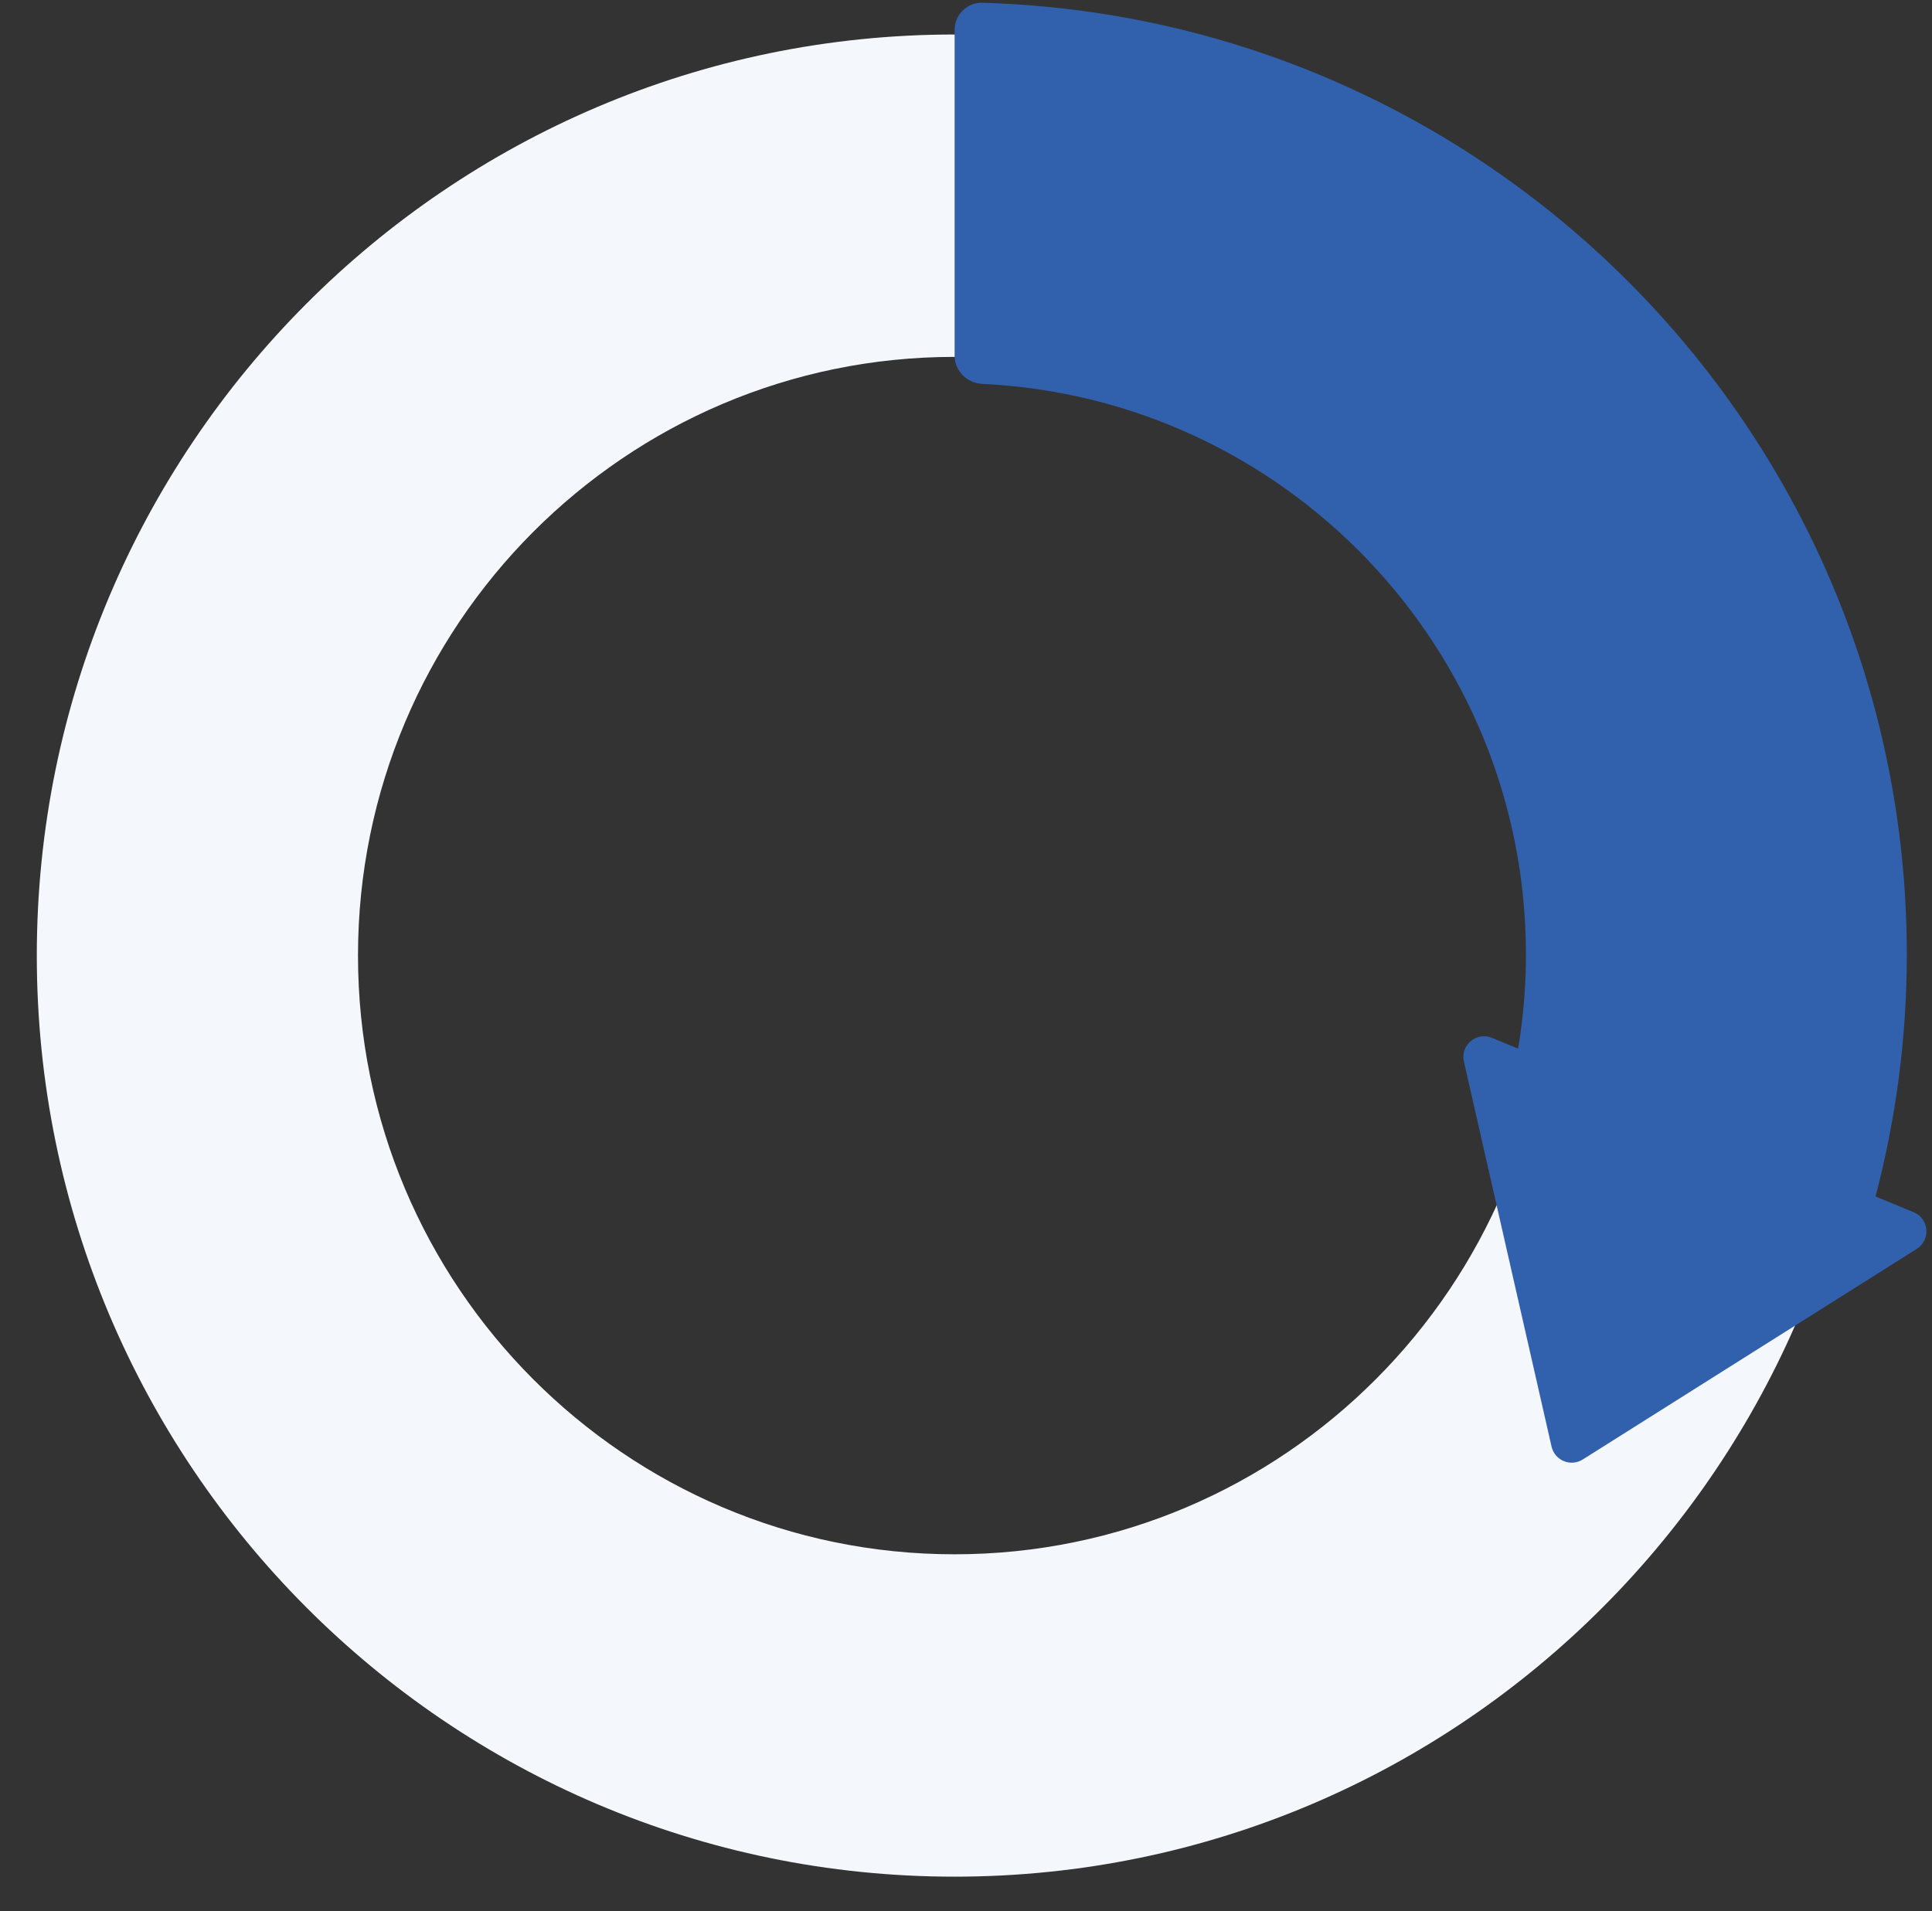 <svg width="280" height="277" viewBox="0 0 280 277" fill="none" xmlns="http://www.w3.org/2000/svg">
<rect x="0" y="0" width="280" height="277" fill="#333333" stroke="none"/>
<path fill-rule="evenodd" clip-rule="evenodd" d="M138.334 5C211.739 5 271.334 64.819 271.334 138.5C271.334 212.182 211.739 272 138.334 272C64.929 272 5.334 212.182 5.334 138.5C5.334 64.819 64.929 5 138.334 5ZM138.334 51.725C186.046 51.725 224.784 90.608 224.784 138.5C224.784 186.393 186.046 225.276 138.334 225.276C90.621 225.276 51.883 186.393 51.883 138.5C51.883 90.608 90.621 51.725 138.334 51.725Z" fill="#F4F7FB"/>
<path fill-rule="evenodd" clip-rule="evenodd" d="M266.805 176.489C268.923 177.118 271.155 175.912 271.723 173.777C274.793 162.222 276.35 150.311 276.35 138.344C276.35 63.47 216.72 2.523 142.359 0.401C140.151 0.338 138.35 2.135 138.35 4.344V51.544C138.35 53.753 140.143 55.534 142.35 55.639C186.221 57.726 221.149 93.956 221.149 138.344C221.149 144.99 220.349 151.608 218.769 158.054C218.243 160.2 219.44 162.424 221.558 163.053L266.805 176.489Z" fill="#3160AD"/>
<path d="M229.388 211.533C227.637 212.637 225.321 211.679 224.862 209.661L212.16 153.862C211.62 151.488 213.983 149.493 216.232 150.423L277.34 175.698C279.59 176.628 279.853 179.709 277.794 181.008L229.388 211.533Z" fill="#3160AD"/>
</svg>

